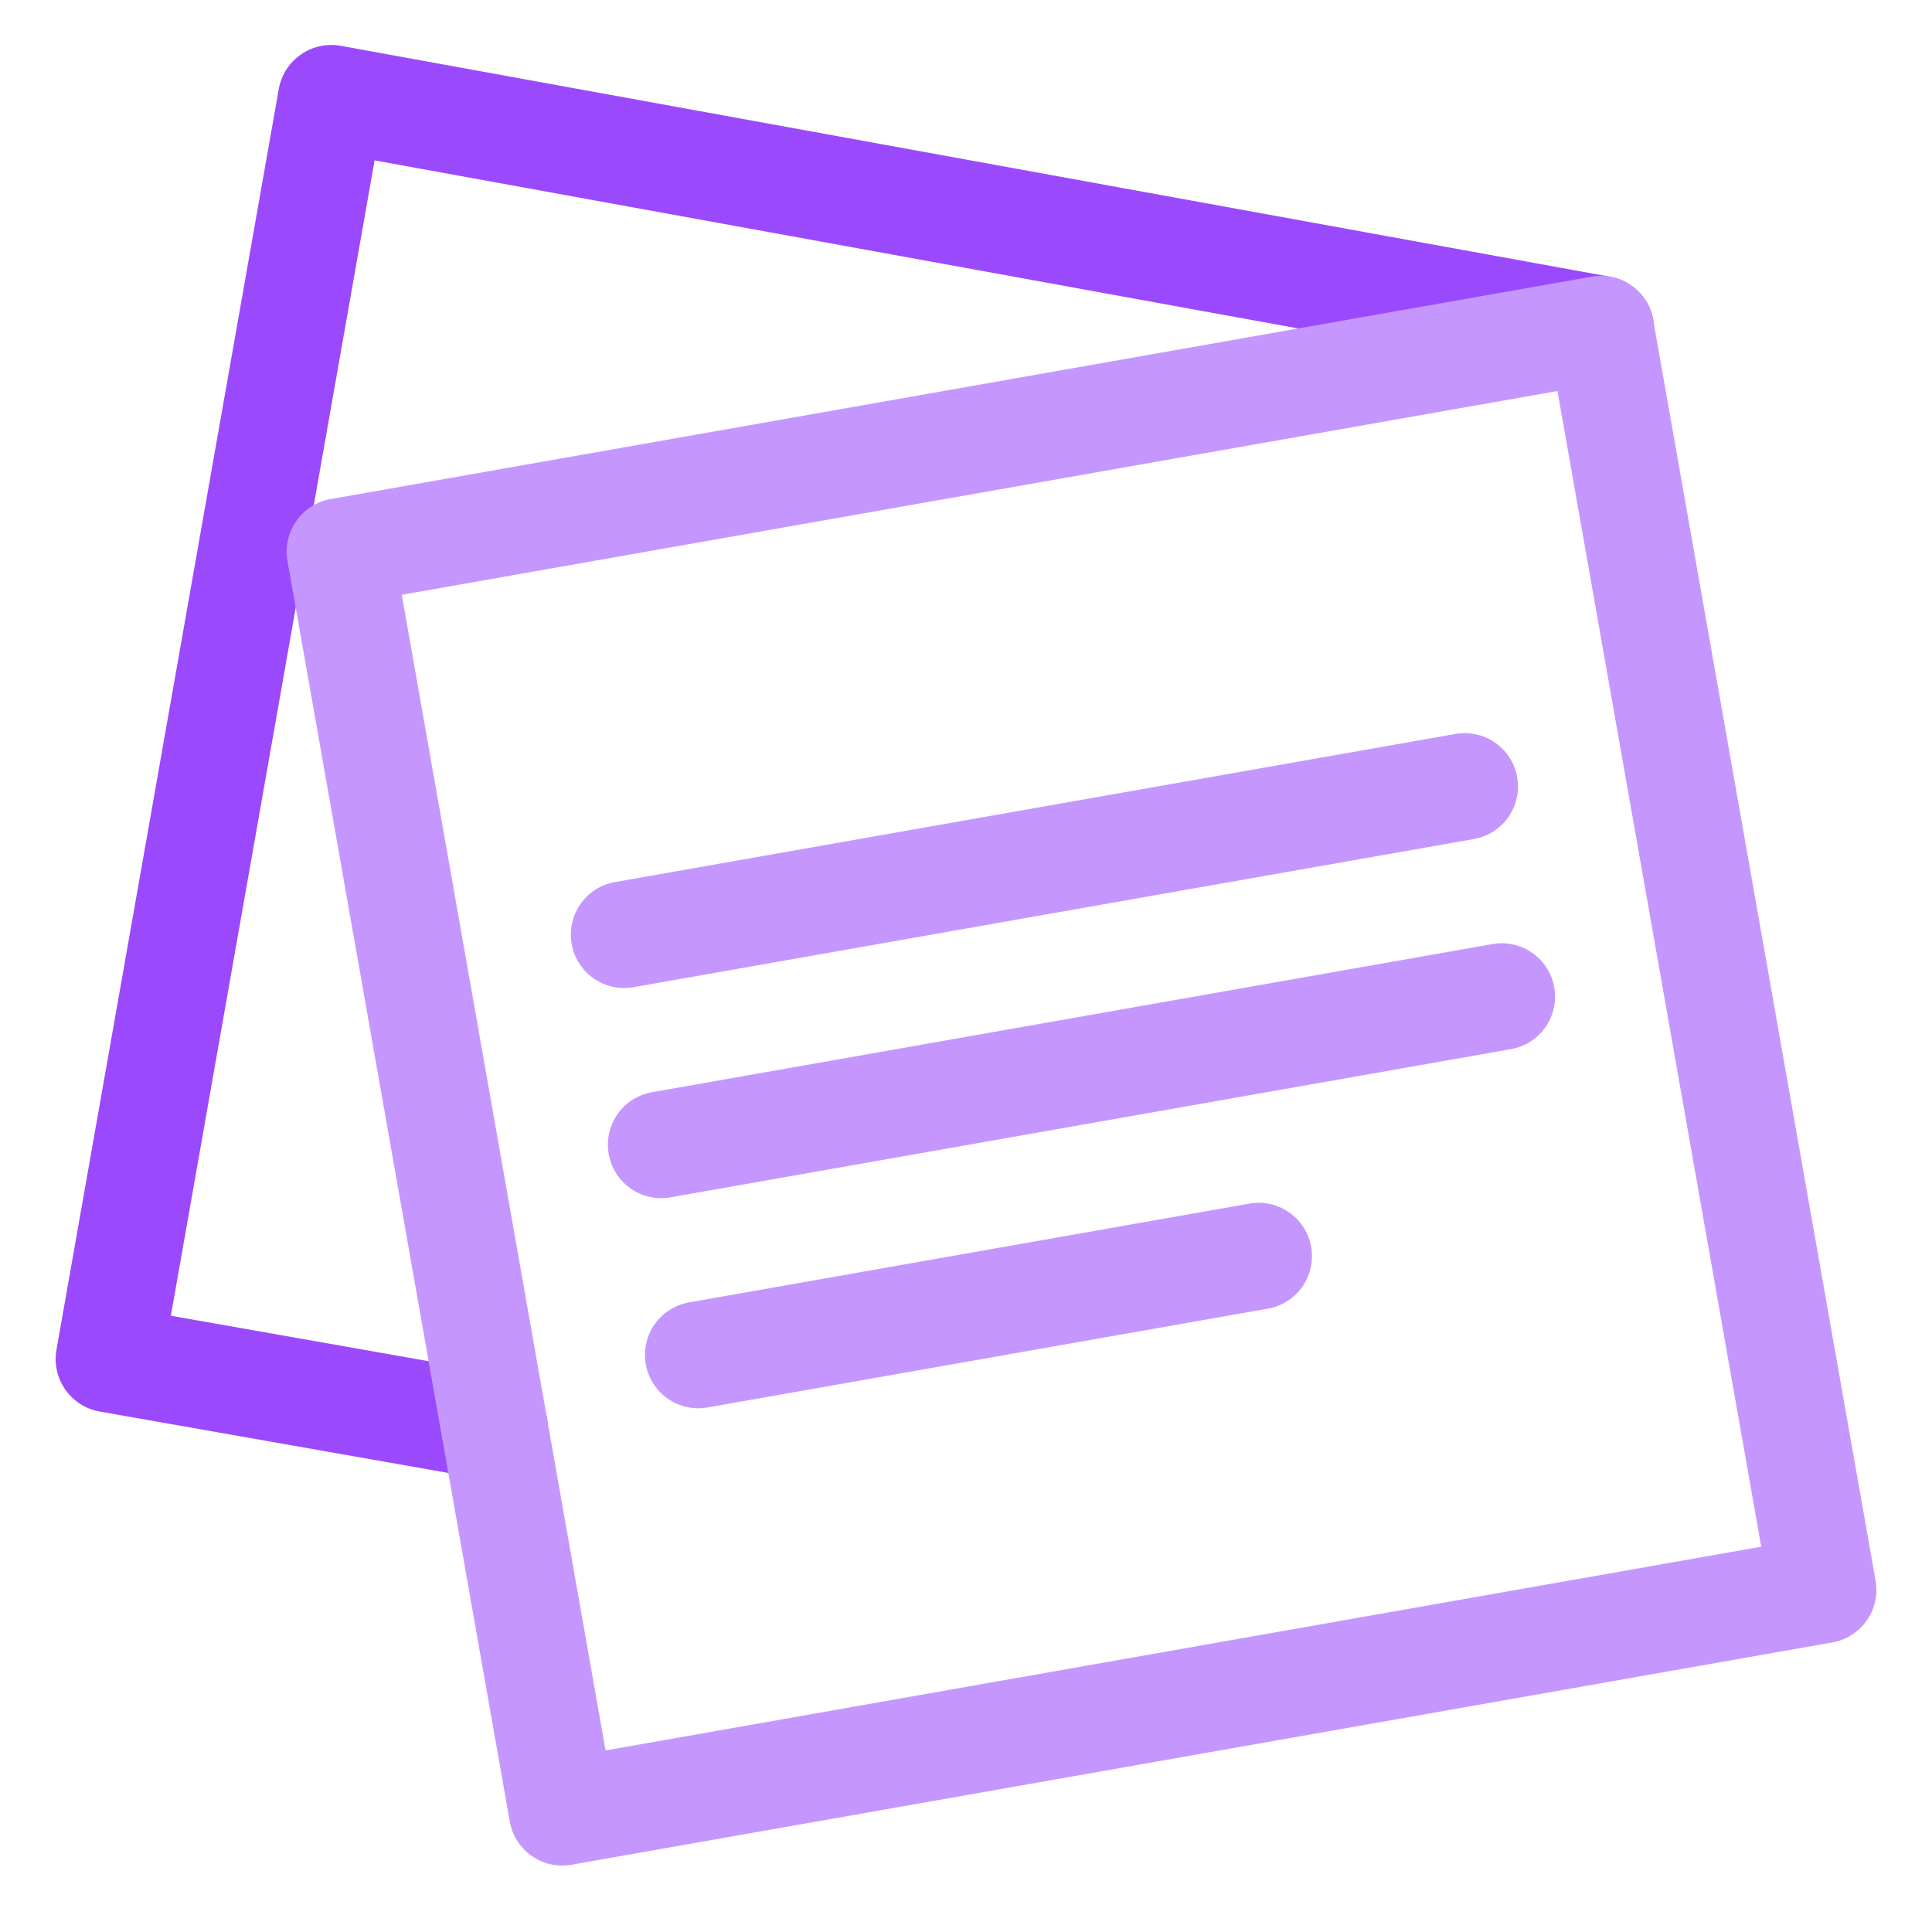 <svg xmlns="http://www.w3.org/2000/svg" width="96" height="96" viewBox="0 0 96 96"><g transform="translate(-140 -548)"><rect width="96" height="96" transform="translate(140 548)" fill="none"/><g transform="translate(142.766 550.23)"><path d="M-557.513-35.286a2.664,2.664,0,0,1-.463-.041L-577.123-38.7a2.65,2.65,0,0,1-1.711-1.09,2.65,2.65,0,0,1-.439-1.98l11.046-62.644a2.65,2.65,0,0,1,1.1-1.715,2.65,2.65,0,0,1,1.989-.432l63.075,11.477a2.65,2.65,0,0,1,2.133,3.082,2.65,2.65,0,0,1-3.082,2.133l-60.454-11-10.123,57.409,16.537,2.916a2.65,2.65,0,0,1,2.15,3.07A2.651,2.651,0,0,1-557.513-35.286Z" transform="translate(579.313 106.608)" fill="#9a4afc"/></g><g transform="translate(154.243 561.707)"><path d="M-89.657-497.069a2.65,2.65,0,0,1-1.52-.479,2.65,2.65,0,0,1-1.09-1.711L-103.313-561.9a2.65,2.65,0,0,1,2.15-3.07l62.644-11.046a2.651,2.651,0,0,1,3.07,2.15L-24.4-511.226a2.65,2.65,0,0,1-.439,1.98,2.65,2.65,0,0,1-1.711,1.09L-89.2-497.11A2.65,2.65,0,0,1-89.657-497.069Zm-7.975-63.144,10.125,57.424,57.424-10.125-10.125-57.424Z" transform="translate(103.354 576.061)" fill="#c597fe"/></g><path d="M-17.356-62.905A2.651,2.651,0,0,1-19.963-65.1a2.65,2.65,0,0,1,2.15-3.07L23.95-75.53a2.65,2.65,0,0,1,3.07,2.15,2.65,2.65,0,0,1-2.15,3.07l-41.763,7.364A2.668,2.668,0,0,1-17.356-62.905Z" transform="translate(188.369 660)" fill="#c597fe"/><path d="M-17.356-62.905A2.651,2.651,0,0,1-19.963-65.1a2.65,2.65,0,0,1,2.15-3.07L23.95-75.53a2.65,2.65,0,0,1,3.07,2.15,2.65,2.65,0,0,1-2.15,3.07l-41.763,7.364A2.668,2.668,0,0,1-17.356-62.905Z" transform="translate(190.21 670.441)" fill="#c597fe"/><path d="M-17.356-46.837a2.651,2.651,0,0,1-2.607-2.191,2.65,2.65,0,0,1,2.15-3.07l27.842-4.909a2.65,2.65,0,0,1,3.07,2.15,2.65,2.65,0,0,1-2.15,3.07l-27.842,4.909A2.667,2.667,0,0,1-17.356-46.837Z" transform="translate(192.051 664.814)" fill="#c597fe"/></g></svg>